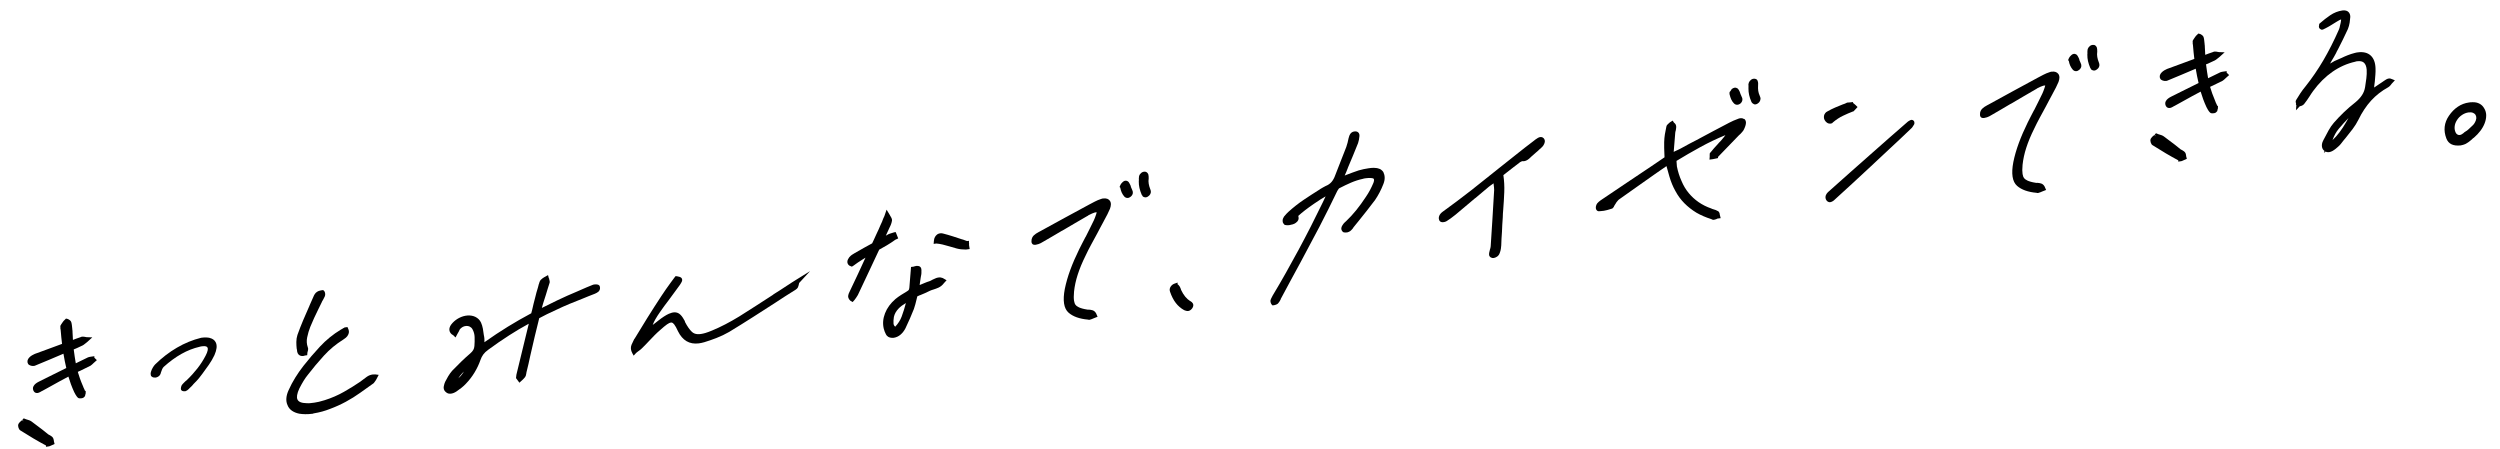 <svg width="618" height="111" viewBox="0 0 618 111" fill="none" xmlns="http://www.w3.org/2000/svg">
<g clip-path="url(#clip0_319_108)">
<path d="M13.261 108.696C13.23 108.506 13.168 108.344 13.082 108.208C12.996 108.064 12.87 107.949 12.72 107.843C12.624 107.784 12.518 107.708 12.377 107.619C12.281 107.559 12.194 107.516 12.117 107.48C12.047 107.444 11.977 107.407 11.96 107.4C11.729 107.209 11.489 107.019 11.249 106.828C11.009 106.646 10.778 106.463 10.546 106.264L7.809 104.201C7.633 104.073 7.441 103.971 7.235 103.895C7.072 103.84 6.883 103.771 6.627 103.699C6.568 103.687 6.517 103.674 6.482 103.66L5.863 103.415L5.539 103.765L5.872 104.191L5.47 103.846C5.415 103.892 5.36 103.938 5.314 103.983C5.132 104.114 4.999 104.233 4.891 104.349C4.76 104.493 4.661 104.618 4.588 104.748L4.531 104.878C4.451 105.143 4.465 105.434 4.582 105.768C4.698 106.085 4.83 106.283 4.996 106.379C6.084 107.073 7.196 107.748 8.289 108.399C9.303 108.998 10.341 109.579 11.385 110.134L11.358 110.445L12.036 110.351C12.16 110.342 12.298 110.289 12.451 110.219L13.492 109.755L13.337 109.141C13.324 108.975 13.297 108.835 13.278 108.703L13.261 108.696Z" fill="black"/>
<path d="M23.327 88.39L23.326 88.056L22.467 88.172C22.326 88.182 22.17 88.219 22.015 88.256C21.81 88.305 21.608 88.396 21.48 88.473L18.736 89.81C18.638 89.283 18.545 88.73 18.469 88.168C18.391 87.581 18.303 86.978 18.224 86.383C18.491 86.271 18.758 86.158 19.04 86.037C19.396 85.884 19.75 85.715 20.088 85.547C20.291 85.473 20.499 85.357 20.705 85.216C20.871 85.095 21.061 84.955 21.288 84.762C21.376 84.705 21.462 84.632 21.493 84.596L22.82 83.4L21.355 83.346C21.355 83.346 21.312 83.332 21.287 83.326L20.746 83.233C20.577 83.213 20.427 83.208 20.286 83.227L20.195 83.234C20.088 83.25 19.982 83.292 19.879 83.358C19.537 83.468 19.179 83.587 18.822 83.723C18.546 83.828 18.278 83.923 18.027 84.026C18.006 83.752 17.993 83.477 17.989 83.202C17.976 82.819 17.955 82.436 17.925 82.046C17.938 81.886 17.926 81.728 17.891 81.589C17.886 81.531 17.882 81.473 17.877 81.406L17.866 81.274C17.838 81.008 17.81 80.752 17.782 80.495C17.759 80.196 17.695 79.909 17.627 79.663C17.577 79.458 17.447 79.284 17.209 79.111C17.023 78.974 16.909 78.9 16.806 78.866L16.313 78.745L16.034 79.033C15.814 79.209 15.622 79.432 15.459 79.695C15.355 79.87 15.242 80.029 15.129 80.18L14.93 80.529L14.916 80.672C14.908 80.782 14.908 80.898 14.932 80.997C14.932 80.997 14.934 81.022 14.931 81.089L14.935 81.364L14.981 81.411C15.036 82.133 15.096 82.805 15.161 83.435C15.22 83.99 15.277 84.52 15.339 85.008C14.575 85.275 13.812 85.559 13.058 85.851C12.207 86.183 11.355 86.499 10.477 86.8L8.601 87.486C8.496 87.536 8.376 87.596 8.247 87.664C8.151 87.713 8.071 87.761 7.91 87.84C7.671 87.984 7.466 88.141 7.295 88.313C7.07 88.531 6.913 88.776 6.832 89.025L6.789 89.337C6.771 89.531 6.819 89.727 6.954 89.968L7.038 90.078C7.138 90.179 7.286 90.26 7.527 90.358C7.776 90.456 8.046 90.494 8.319 90.456L8.502 90.442L8.664 90.388C9.756 89.929 10.913 89.448 12.135 88.945C13.267 88.474 14.456 87.974 15.684 87.438C15.791 88.073 15.904 88.682 16.015 89.266C16.126 89.843 16.254 90.417 16.388 90.975L12.978 92.664C11.812 93.238 10.678 93.801 9.577 94.361C9.272 94.51 9.025 94.67 8.821 94.836C8.593 95.021 8.432 95.209 8.33 95.4C8.255 95.514 8.199 95.652 8.16 95.805C8.103 96.035 8.139 96.283 8.281 96.615C8.416 96.855 8.57 97.01 8.75 97.08C9.181 97.248 9.546 97.12 9.915 96.916C10.051 96.839 10.195 96.761 10.307 96.694L10.484 96.613C10.805 96.447 11.133 96.263 11.453 96.08C11.765 95.897 12.069 95.732 12.398 95.557C13.182 95.112 13.983 94.675 14.776 94.239C15.49 93.85 16.196 93.479 16.91 93.099C17.101 93.752 17.307 94.371 17.528 94.964C17.78 95.638 18.047 96.294 18.347 96.939C18.454 97.148 18.572 97.373 18.715 97.613C18.869 97.876 19.045 98.105 19.235 98.299C19.343 98.4 19.481 98.456 19.674 98.475C19.784 98.483 19.909 98.482 20.041 98.463L20.313 98.426L20.654 98.291L21.033 97.903L21.055 97.651C21.127 97.495 21.166 97.35 21.18 97.207L21.185 96.614L21.01 96.627C20.978 96.529 20.937 96.432 20.896 96.327C20.805 96.125 20.715 95.931 20.616 95.73C20.592 95.632 20.561 95.55 20.531 95.486L20.451 95.308C20.198 94.735 19.968 94.134 19.747 93.525C19.565 93.004 19.39 92.466 19.233 91.935C19.297 91.905 19.369 91.866 19.433 91.828C19.537 91.77 19.642 91.72 19.756 91.686L19.853 91.646C20.255 91.439 20.657 91.242 21.06 91.052C21.479 90.853 21.889 90.646 22.307 90.439L22.426 90.363C22.528 90.28 22.639 90.196 22.757 90.104C22.89 89.993 23.046 89.848 23.154 89.731L23.943 89.028L23.438 88.532C23.393 88.493 23.357 88.454 23.321 88.424L23.327 88.39Z" fill="black"/>
<path d="M51.92 83.547C51.341 83.399 50.655 83.377 49.886 83.477L49.688 83.509C47.665 84.006 45.665 84.819 43.74 85.943C41.822 87.059 40.017 88.45 38.34 90.098C38.131 90.315 37.935 90.588 37.751 90.912C37.559 91.235 37.417 91.572 37.318 91.914C37.252 92.136 37.224 92.322 37.245 92.487C37.253 92.587 37.278 92.693 37.303 92.808L37.338 92.939L37.428 93.024C37.518 93.109 37.615 93.177 37.728 93.235C37.85 93.293 37.986 93.324 38.144 93.32C38.425 93.399 38.842 93.275 39.183 93.049C39.501 92.841 39.708 92.491 39.798 92.033C39.874 91.818 39.971 91.569 40.083 91.276C40.174 91.052 40.309 90.858 40.464 90.696C41.908 89.391 43.386 88.309 44.851 87.487C46.307 86.666 47.814 86.075 49.348 85.723L49.438 85.7C49.511 85.669 49.593 85.646 49.668 85.64L49.99 85.599C50.37 85.545 50.679 85.555 50.901 85.621C51.081 85.674 51.213 85.764 51.291 85.909C51.385 86.052 51.403 86.284 51.342 86.582C51.279 86.954 51.097 87.41 50.812 87.95C50.267 89.002 49.603 90.039 48.843 91.016C48.091 91.984 47.176 93.006 46.111 94.031C46.039 94.078 45.968 94.134 45.898 94.189C45.811 94.263 45.726 94.344 45.633 94.443C45.549 94.542 45.447 94.633 45.346 94.732C45.183 94.887 45.06 95.03 44.911 95.258C44.838 95.398 44.784 95.561 44.742 95.781C44.712 95.934 44.648 96.289 44.873 96.506C44.963 96.599 45.085 96.657 45.263 96.693C45.407 96.724 45.566 96.729 45.715 96.709L45.881 96.696L45.953 96.657C46.172 96.574 46.394 96.423 46.619 96.205C46.775 96.052 46.906 95.916 46.952 95.862C47.109 95.734 47.241 95.598 47.365 95.472L47.665 95.148L47.802 94.971C48.089 94.69 48.367 94.393 48.661 94.086C49.016 93.709 49.344 93.308 49.616 92.928L50.026 92.395C50.57 91.66 51.107 90.926 51.625 90.176C52.159 89.409 52.624 88.613 53.012 87.79C53.296 87.134 53.475 86.535 53.536 86.013C53.6 85.432 53.511 84.929 53.272 84.529C53.002 84.049 52.542 83.717 51.904 83.557L51.92 83.547Z" fill="black"/>
<path d="M92.606 92.555C92.556 92.559 92.507 92.563 92.473 92.565C92.364 92.557 92.239 92.558 92.107 92.576C91.611 92.639 91.141 92.826 90.713 93.117C90.364 93.361 90.017 93.622 89.686 93.881C89.591 93.955 89.489 94.038 89.362 94.123C89.228 94.216 89.109 94.309 89.047 94.364C87.881 95.163 86.526 96.002 85.023 96.86C83.535 97.709 81.935 98.399 80.248 98.929C79.775 99.082 79.301 99.21 78.842 99.32C78.088 99.495 77.345 99.602 76.615 99.666C76.341 99.687 76.066 99.692 75.755 99.665C75.162 99.66 74.663 99.573 74.267 99.412C73.913 99.263 73.68 99.055 73.542 98.774C73.404 98.492 73.376 98.135 73.443 97.695C73.522 97.205 73.713 96.639 74 96.032C74.348 95.346 74.701 94.718 75.034 94.166C75.361 93.632 75.714 93.12 76.111 92.639C77.34 91.033 78.687 89.435 80.104 87.882C81.491 86.364 83.092 85.039 84.869 83.934C85.084 83.801 85.305 83.642 85.509 83.468C85.784 83.238 85.981 82.972 86.107 82.662C86.23 82.41 86.276 82.148 86.248 81.882C86.232 81.675 86.166 81.471 86.065 81.245L85.893 80.849L85.15 80.948L85.049 81.055L84.878 81.11L84.775 81.185C84.728 81.222 84.68 81.251 84.632 81.271C84.462 81.343 84.302 81.438 84.224 81.503C82.325 82.65 80.612 84.051 79.108 85.661C77.642 87.235 76.264 88.852 75.009 90.451C74.287 91.375 73.602 92.355 72.986 93.354C72.362 94.362 71.814 95.389 71.366 96.401C71.035 97.103 70.846 97.785 70.793 98.408C70.74 99.03 70.838 99.649 71.066 100.124C71.268 100.685 71.638 101.158 72.149 101.52C72.643 101.866 73.255 102.12 73.984 102.265C74.424 102.339 74.919 102.377 75.454 102.386C75.989 102.395 76.537 102.362 77.083 102.295L77.266 102.281C77.364 102.257 77.47 102.223 77.567 102.183C78.977 101.958 80.342 101.578 81.614 101.071C82.945 100.577 84.252 99.984 85.494 99.313C86.736 98.642 87.939 97.89 89.071 97.077C90.189 96.306 91.281 95.529 92.316 94.765L92.425 94.665C92.533 94.548 92.631 94.407 92.735 94.241C92.794 94.144 92.862 94.039 92.953 93.923L93.616 92.662L92.748 92.552L92.607 92.563L92.606 92.555Z" fill="black"/>
<path d="M73.357 86.209L73.413 86.506C73.429 86.822 73.484 87.102 73.593 87.327C73.712 87.577 73.894 87.763 74.154 87.894C74.231 87.921 74.334 87.955 74.453 87.98C74.597 88.01 74.756 88.015 74.905 87.995L75.087 87.981C75.185 87.957 75.284 87.933 75.38 87.884L75.942 87.807L75.987 87.203L75.986 87.178C76.013 87.1 76.032 87.024 76.044 86.956C76.083 86.819 76.122 86.666 76.152 86.513C76.211 86.2 76.153 85.979 76.083 85.834C75.806 85.053 75.761 84.238 75.931 83.406C76.12 82.49 76.378 81.618 76.7 80.809C76.994 80.068 77.321 79.325 77.658 78.597C78.002 77.861 78.355 77.124 78.702 76.421C78.848 76.142 78.992 75.847 79.128 75.553C79.249 75.285 79.38 75.024 79.511 74.772L79.546 74.686C79.574 74.617 79.61 74.547 79.646 74.469C79.69 74.391 79.734 74.312 79.831 74.163L80.043 73.763C80.123 73.614 80.203 73.45 80.303 73.233C80.387 73.026 80.412 72.799 80.376 72.551C80.343 72.345 80.288 72.165 80.202 72.021L79.894 71.703L79.373 71.776C79.208 71.797 79.036 71.843 78.849 71.908C78.662 71.972 78.494 72.06 78.351 72.163C78.159 72.269 77.981 72.45 77.816 72.697C77.681 72.899 77.565 73.125 77.474 73.358C77.326 73.711 77.177 74.057 77.019 74.386C76.846 74.742 76.691 75.113 76.528 75.501L76.487 75.613C75.966 76.772 75.455 77.947 74.953 79.138C74.444 80.338 73.97 81.56 73.53 82.788C73.347 83.345 73.259 83.937 73.255 84.547C73.256 85.106 73.281 85.647 73.34 86.194L73.357 86.209Z" fill="black"/>
<path d="M148.278 70.825C148.23 70.628 148.069 70.381 147.596 70.317C147.378 70.292 147.161 70.292 146.954 70.316L146.624 70.375C146.121 70.564 145.595 70.779 145.054 71.013C144.52 71.237 143.995 71.469 143.495 71.691L142.76 72.015C141.013 72.742 139.318 73.498 137.724 74.263C136.411 74.889 135.132 75.513 133.943 76.122C134.046 75.73 134.159 75.345 134.271 74.961C134.478 74.277 134.692 73.592 134.939 72.88C135.063 72.436 135.202 71.966 135.365 71.47C135.527 70.964 135.688 70.451 135.856 69.929L135.887 69.784C135.899 69.616 135.878 69.442 135.821 69.255C135.789 69.157 135.773 69.058 135.748 68.951L135.758 68.859L135.668 68.774L135.475 68.003L134.507 68.545C134.371 68.631 134.236 68.716 134.117 68.8C133.959 68.913 133.81 69.041 133.671 69.185L133.587 69.292C133.475 69.459 133.389 69.641 133.329 69.838C133.295 69.941 133.262 70.052 133.23 70.18C133.156 70.31 133.132 70.438 133.122 70.522L132.96 71.136C132.838 71.504 132.718 71.897 132.608 72.315C132.498 72.725 132.395 73.125 132.307 73.507C132.179 74.018 132.043 74.53 131.914 75.024C131.778 75.536 131.659 76.054 131.562 76.538L131.323 77.442C129.294 78.524 127.343 79.65 125.526 80.766C123.629 81.939 121.753 83.176 119.933 84.468C119.869 84.515 119.806 84.561 119.734 84.6L119.755 84.332C119.774 84.138 119.767 83.938 119.744 83.748L119.692 83.284C119.678 83.11 119.639 82.921 119.596 82.79C119.54 82.285 119.468 81.773 119.37 81.254C119.27 80.719 119.115 80.221 118.922 79.768C118.622 79.114 118.134 78.634 117.476 78.317C116.359 77.792 114.879 77.872 113.466 78.607C112.873 78.919 112.336 79.328 111.881 79.814C111.634 80.075 111.438 80.349 111.298 80.602C111.123 80.924 111.056 81.247 111.079 81.554C111.1 81.828 111.204 82.096 111.372 82.333C111.531 82.547 111.753 82.73 112.048 82.874L112.608 83.425L113.031 82.624L113.045 82.598C113.143 82.457 113.217 82.326 113.266 82.205C113.28 82.179 113.301 82.127 113.362 82.047L113.442 81.891C113.505 81.728 113.576 81.572 113.665 81.423C113.717 81.335 113.763 81.282 113.834 81.234L113.92 81.161C114.092 80.998 114.266 80.876 114.467 80.777C114.966 80.538 115.605 80.489 116.099 80.727C116.394 80.872 116.627 81.088 116.792 81.384C117.121 81.977 117.305 82.631 117.324 83.315C117.347 84.056 117.338 84.809 117.276 85.532C117.246 85.901 117.154 86.226 116.999 86.497C116.838 86.785 116.592 87.062 116.279 87.337C115.496 88.007 114.715 88.718 113.962 89.452C113.216 90.177 112.495 90.9 111.768 91.657C111.408 92.078 111.076 92.537 110.795 93.01C110.521 93.465 110.273 93.927 110.041 94.387C109.904 94.673 109.798 95.032 109.707 95.482C109.622 95.898 109.65 96.488 110.227 96.929C110.389 97.092 110.581 97.202 110.804 97.269C111.017 97.328 111.252 97.343 111.508 97.307C111.714 97.283 111.926 97.216 112.154 97.132C112.364 97.049 112.581 96.933 112.835 96.771C113.295 96.452 113.714 96.144 114.084 95.857C114.47 95.552 114.829 95.224 115.145 94.882C115.973 94.025 116.702 93.084 117.302 92.086C117.902 91.097 118.398 90.056 118.768 88.992C118.937 88.478 119.178 88.026 119.465 87.628C119.751 87.23 120.156 86.848 120.67 86.475C122.353 85.235 124.105 84.024 125.88 82.886C127.407 81.9 129.036 80.932 130.718 80.019L127.766 92.163C127.719 92.309 127.68 92.454 127.652 92.639L127.557 93.465L128.395 94.604L129.183 93.884C129.268 93.794 129.353 93.712 129.439 93.63C129.579 93.494 129.71 93.351 129.814 93.192C129.957 92.981 130.032 92.766 130.049 92.548C130.047 92.523 130.061 92.489 130.075 92.454L130.143 92.031C130.315 91.333 130.488 90.644 130.644 89.955C130.806 89.241 130.961 88.536 131.108 87.84C131.438 86.37 131.795 84.822 132.181 83.206C132.548 81.683 132.917 80.168 133.294 78.661C133.927 78.311 134.569 77.978 135.221 77.661C135.969 77.295 136.735 76.944 137.525 76.583C138.58 76.076 139.661 75.585 140.753 75.133C141.837 74.683 142.907 74.259 143.968 73.844L145.506 73.216C146 73.012 146.502 72.814 147.022 72.624L147.11 72.584C147.255 72.506 147.391 72.438 147.529 72.377C147.818 72.238 148.06 72.019 148.205 71.732C148.308 71.54 148.35 71.329 148.326 71.121C148.318 71.022 148.293 70.915 148.268 70.8L148.278 70.825ZM114.694 91.818C114.605 91.967 114.508 92.116 114.411 92.266C114.112 92.723 113.735 93.144 113.288 93.521C113.548 93.1 113.851 92.701 114.183 92.35C114.353 92.17 114.524 91.998 114.694 91.826L114.694 91.818Z" fill="black"/>
<path d="M195.451 70.032C195.118 70.249 194.799 70.449 194.473 70.658C193.932 71.008 193.392 71.367 192.859 71.717C192.343 72.057 191.817 72.389 191.291 72.705L190.975 72.947C189.639 73.809 188.271 74.69 186.887 75.59C185.503 76.489 184.119 77.371 182.724 78.238C181.568 78.945 180.416 79.592 179.308 80.17C178.2 80.747 177.088 81.267 176.02 81.707C175.389 81.973 174.837 82.174 174.388 82.308C172.829 82.77 171.757 82.718 171.037 82.03C170.47 81.497 169.898 80.681 169.34 79.604C169.337 79.554 169.316 79.506 169.296 79.457C169.296 79.457 169.295 79.449 169.295 79.441L169.303 79.34L169.195 79.231C169.173 79.157 169.134 79.085 169.088 79.03C168.719 78.349 168.349 77.884 167.96 77.597C167.261 77.082 166.419 77.088 165.345 77.563C164.966 77.734 164.549 77.966 164.104 78.259C163.675 78.542 163.24 78.851 162.823 79.184C162.421 79.498 162.028 79.812 161.665 80.091L161.349 80.315C161.551 79.799 161.773 79.322 162.017 78.911C162.386 78.273 162.744 77.72 163.076 77.252C163.452 76.713 163.828 76.175 164.213 75.645C164.598 75.114 164.993 74.599 165.426 74.04L165.524 73.899C165.931 73.325 166.346 72.759 166.779 72.191C167.227 71.614 167.657 71.021 168.078 70.413C168.154 70.307 168.258 70.14 168.383 69.922C168.487 69.755 168.716 69.37 168.614 69.019C168.551 68.731 168.318 68.532 167.943 68.427C167.687 68.355 167.492 68.311 167.357 68.296L167.012 68.256L166.753 68.576C166.569 68.799 166.403 69.029 166.238 69.267C166.095 69.47 165.943 69.674 165.769 69.904C165.392 70.426 165.007 70.957 164.615 71.513C164.215 72.07 163.833 72.633 163.49 73.177C162.286 75.007 161.123 76.825 160.03 78.57C158.959 80.281 157.913 81.99 156.906 83.67L156.747 83.883C156.521 84.309 156.305 84.769 156.108 85.243C155.849 85.889 155.91 86.586 156.308 87.308L156.638 87.917L157.208 87.297C157.255 87.252 157.293 87.207 157.34 87.17C157.372 87.143 157.403 87.115 157.443 87.096L157.608 86.958C157.773 86.828 157.939 86.707 158.106 86.594C158.344 86.425 158.563 86.233 158.74 86.044C159.043 85.754 159.329 85.456 159.616 85.167C159.903 84.878 160.173 84.59 160.443 84.294C160.867 83.835 161.315 83.375 161.788 82.896C162.245 82.435 162.728 81.981 163.245 81.54C163.901 80.947 164.458 80.487 164.894 80.178C165.353 79.859 165.63 79.763 165.795 79.742L165.994 79.726C166.231 79.758 166.451 79.917 166.664 80.193C166.943 80.556 167.262 81.133 167.605 81.9C168.158 83.027 168.871 83.841 169.72 84.344C170.585 84.854 171.608 85.027 172.757 84.88C172.988 84.846 173.211 84.812 173.424 84.763C173.638 84.721 173.859 84.662 174.096 84.594C175.034 84.314 176.05 83.96 177.104 83.554C178.183 83.137 179.237 82.631 180.261 82.043C182.231 80.848 184.206 79.612 186.14 78.378C188.082 77.135 190 75.911 191.869 74.699L191.98 74.624C192.679 74.161 193.378 73.698 194.078 73.252C194.779 72.806 195.471 72.361 196.173 71.931L196.364 71.816C196.499 71.731 196.635 71.645 196.754 71.561C196.976 71.41 197.13 71.248 197.225 71.065L197.268 70.979C197.31 70.867 197.357 70.721 197.411 70.55C197.457 70.396 197.509 70.192 197.557 69.946L200.246 67.026L196.645 69.264C196.198 69.54 195.8 69.788 195.466 70.005L195.451 70.032Z" fill="black"/>
<path d="M239.549 60.445L239.564 60.21C239.573 60.109 239.558 60.019 239.526 59.938L239.528 59.528L239.066 59.589C238.903 59.534 238.74 59.48 238.586 59.425C238.397 59.364 238.225 59.294 238.053 59.223L237.891 59.186L237.875 59.187C237.113 58.936 236.342 58.678 235.555 58.429C234.733 58.166 233.906 57.928 233.08 57.716C232.969 57.691 232.86 57.674 232.767 57.665C232.498 57.644 232.293 57.684 232.073 57.751C231.877 57.808 231.701 57.913 231.553 58.058C231.389 58.196 231.244 58.374 231.119 58.593C230.971 58.846 230.887 59.162 230.853 59.59L230.797 60.288L231.458 60.195C231.979 60.239 232.503 60.324 233.005 60.445C233.54 60.571 234.086 60.721 234.633 60.888C235.258 61.091 235.897 61.267 236.536 61.436C237.209 61.61 237.941 61.696 238.776 61.691L239.71 61.569L239.57 60.719C239.564 60.645 239.565 60.553 239.548 60.437L239.549 60.445Z" fill="black"/>
<path d="M222.039 58.945L221.418 57.372L221.047 57.425L219.954 57.768C219.751 57.833 219.557 57.923 219.43 58.008C219.278 58.087 219.126 58.173 218.974 58.26C219.003 58.208 219.032 58.147 219.053 58.096C219.327 57.532 219.585 56.977 219.782 56.503C219.936 56.215 220.08 55.912 220.198 55.611C220.333 55.291 220.424 54.959 220.501 54.552C220.517 54.325 220.484 54.111 220.386 53.918C220.336 53.813 220.268 53.684 220.201 53.573C220.16 53.475 220.103 53.38 220.029 53.285C220.01 53.261 220 53.237 219.998 53.212L219.166 51.831L218.62 53.418C218.511 53.627 218.418 53.834 218.334 54.041L218.104 54.635L218.085 54.712C217.919 55.058 217.768 55.379 217.641 55.681C217.515 55.991 217.38 56.302 217.23 56.64C217.054 57.054 216.852 57.479 216.642 57.896C216.417 58.339 216.211 58.806 216.028 59.246L215.596 60.156C214.963 60.496 214.306 60.856 213.61 61.243C212.833 61.678 212.025 62.133 211.21 62.612C210.962 62.748 210.747 62.882 210.565 63.013C210.359 63.162 210.171 63.327 209.949 63.578C209.82 63.746 209.716 63.921 209.629 64.087C209.482 64.357 209.429 64.636 209.473 64.892C209.506 65.098 209.596 65.292 209.733 65.457C209.871 65.621 210.064 65.74 210.251 65.784L210.587 65.918L211.009 65.651C211.703 65.131 212.425 64.641 213.158 64.184C213.421 64.022 213.684 63.86 213.947 63.698C213.339 65.022 212.723 66.347 212.108 67.689C211.47 69.066 210.823 70.427 210.167 71.788L210.11 71.909C210.081 71.962 210.059 72.013 210.038 72.065C209.884 72.336 209.773 72.637 209.697 72.943C209.575 73.428 209.743 73.883 210.177 74.31L210.763 74.666L211.126 74.279L211.347 74.003C211.347 74.003 211.391 73.933 211.414 73.898C211.444 73.862 211.467 73.827 211.482 73.809L211.672 73.561L211.67 73.536C211.739 73.455 211.791 73.368 211.842 73.28C211.901 73.175 211.969 73.078 212.028 72.982L212.087 72.877C213.034 70.859 213.954 68.909 214.845 67.028C215.701 65.234 216.525 63.459 217.335 61.718C217.96 61.378 218.6 61.02 219.239 60.637C219.95 60.215 220.649 59.752 221.321 59.267L222.039 58.936L222.039 58.945Z" fill="black"/>
<path d="M232.652 68.598C232.087 68.525 231.586 68.638 231.12 68.866C230.91 68.966 230.709 69.064 230.498 69.147L230.394 69.205C230.291 69.272 230.187 69.33 230.074 69.38C229.953 69.44 229.832 69.491 229.767 69.512C229.375 69.634 228.969 69.774 228.581 69.945C228.209 70.099 227.853 70.252 227.554 70.375C227.481 70.397 227.408 70.428 227.334 70.45C227.381 70.188 227.421 69.942 227.437 69.716C227.448 69.531 227.476 69.353 227.514 69.192L227.531 69.09C227.541 68.998 227.551 68.922 227.563 68.854C227.588 68.743 227.612 68.616 227.626 68.473C227.669 68.278 227.712 68.074 227.738 67.872C227.779 67.635 227.785 67.392 227.775 67.151C227.794 66.849 227.784 66.615 227.736 66.427C227.674 66.164 227.544 65.982 227.29 65.835C227.213 65.807 227.11 65.773 226.992 65.749C226.729 65.694 226.447 65.724 226.162 65.812C226.072 65.836 225.974 65.868 225.86 65.91L225.207 65.994L224.795 71.079C224.769 71.398 224.691 71.571 224.64 71.667C224.595 71.737 224.464 71.881 224.104 72.084C223.681 72.333 223.242 72.6 222.764 72.904C222.279 73.209 221.812 73.545 221.348 73.923C220.15 74.958 219.281 76.144 218.78 77.444C218.27 78.752 218.168 80.029 218.471 81.267C218.592 81.751 218.778 82.23 219.021 82.679C219.236 83.08 219.689 83.546 220.746 83.516L220.929 83.502C221.54 83.413 222.104 83.153 222.606 82.73C223.068 82.336 223.48 81.82 223.822 81.167C224.226 80.335 224.597 79.513 224.938 78.727C225.278 77.941 225.595 77.173 225.918 76.372C226.04 76.003 226.16 75.618 226.272 75.217C226.383 74.816 226.485 74.407 226.579 73.991L226.712 73.446C226.724 73.387 226.744 73.318 226.764 73.25C226.821 73.229 226.869 73.208 226.926 73.187C227.063 73.127 227.201 73.066 227.337 72.997L227.492 72.952C227.897 72.779 228.284 72.608 228.673 72.453C229.085 72.279 229.496 72.081 229.889 71.875C230.01 71.816 230.139 71.756 230.27 71.721L230.791 71.555C231.191 71.433 231.604 71.276 232.016 71.094C232.524 70.863 232.995 70.468 233.358 69.973L233.998 69.281L233.351 68.904C233.147 68.753 232.915 68.662 232.654 68.632L232.652 68.598ZM221.295 80.759C221.036 80.537 220.9 80.28 220.879 80.006C220.841 79.508 220.872 78.937 220.969 78.354C221.136 77.589 221.518 76.909 222.145 76.259C222.601 75.782 223.209 75.334 223.936 74.911C223.64 76.061 223.292 77.182 222.89 78.257C222.565 79.142 222.028 79.977 221.304 80.759L221.295 80.759Z" fill="black"/>
<path d="M279.579 46.25C279.552 46.119 279.518 46.005 279.485 45.89C279.432 45.752 279.373 45.631 279.306 45.52C279.258 45.44 279.21 45.36 279.17 45.271C279.101 45.126 278.999 44.992 278.882 44.884L278.741 44.794C278.741 44.794 278.673 44.766 278.646 44.752C278.376 44.597 277.979 44.644 277.672 44.885C277.616 44.922 277.569 44.968 277.531 45.004C277.42 45.087 277.319 45.187 277.228 45.311C277.168 45.391 277.108 45.487 276.989 45.672L276.756 46.224L276.927 46.386C277.012 46.848 277.135 47.256 277.286 47.587C277.457 47.966 277.674 48.3 277.939 48.597C278.065 48.721 278.197 48.812 278.343 48.867C278.507 48.93 278.684 48.958 278.866 48.928C279.039 48.906 279.209 48.834 279.358 48.715C279.39 48.687 279.422 48.668 279.462 48.648L279.557 48.582C279.839 48.335 280.015 48.021 280.04 47.694C280.062 47.441 280.001 47.179 279.863 46.913L279.58 46.259L279.579 46.25Z" fill="black"/>
<path d="M273.673 49.133C273.407 49.036 273.097 49.018 272.733 49.062L272.525 49.078C272.402 49.105 272.272 49.148 272.142 49.2C271.914 49.267 271.662 49.362 271.395 49.474C271.137 49.594 270.871 49.714 270.598 49.852L269.17 50.605C267.182 51.675 265.162 52.774 263.127 53.881C261.092 54.998 259.057 56.105 256.999 57.24L256.806 57.338C256.26 57.622 255.856 57.904 255.552 58.194C255.273 58.466 254.942 58.951 254.977 59.725C254.97 59.959 255.052 60.162 255.215 60.325C255.394 60.495 255.658 60.558 256.038 60.504C256.195 60.484 256.408 60.434 256.718 60.335C257.044 60.235 257.445 60.029 257.915 59.734C258.715 59.28 259.499 58.828 260.281 58.359C261.016 57.927 261.742 57.495 262.461 57.073L262.639 56.992C263.556 56.438 264.523 55.871 265.546 55.283C266.578 54.695 267.601 54.099 268.703 53.447C268.841 53.394 268.968 53.309 269.084 53.2C269.3 53.075 269.59 52.936 269.946 52.784C270.407 52.59 270.764 52.454 271.108 52.478C271.083 52.588 271.037 52.759 270.957 53.015C270.746 53.65 270.558 54.132 270.392 54.478C270.07 55.171 269.73 55.857 269.374 56.553C269.033 57.222 268.707 57.873 268.397 58.507L268.307 58.639C268.051 59.109 267.805 59.604 267.543 60.109L266.781 61.612C265.907 63.391 265.162 65.11 264.575 66.708C263.981 68.324 263.534 69.895 263.223 71.406C262.667 74.279 262.977 76.26 264.149 77.29C265.241 78.251 266.863 78.828 268.971 79.009C269.067 79.052 269.176 79.069 269.284 79.052L269.375 79.045C269.531 79.017 269.702 78.962 269.912 78.871C270.041 78.811 270.154 78.76 270.317 78.698L271.321 78.303L270.957 77.463C270.743 77.07 270.448 76.817 270.089 76.702C269.807 76.615 269.494 76.564 269.158 76.539L269.042 76.548C268.992 76.552 268.942 76.556 268.909 76.55C268.851 76.555 268.791 76.534 268.706 76.516C266.856 76.231 266.141 75.726 265.862 75.355C265.584 74.992 265.301 74.12 265.503 72.075C265.643 70.744 265.944 69.327 266.417 67.871C266.889 66.406 267.537 64.837 268.355 63.195C268.785 62.277 269.249 61.356 269.74 60.459C270.237 59.535 270.735 58.628 271.24 57.696C271.485 57.201 271.741 56.722 272.005 56.243C272.268 55.755 272.532 55.275 272.78 54.805L273.034 54.318C273.284 53.873 273.525 53.42 273.75 52.977C273.975 52.534 274.182 52.084 274.387 51.6C274.533 51.205 274.605 50.84 274.614 50.522C274.618 50.146 274.518 49.82 274.316 49.576C274.159 49.371 273.938 49.221 273.663 49.117L273.673 49.133Z" fill="black"/>
<path d="M284.405 46.925C284.373 46.836 284.342 46.755 284.321 46.698C284.156 46.285 284.04 45.859 283.964 45.422C283.891 45.01 283.884 44.585 283.955 44.103C283.968 43.935 283.963 43.76 283.94 43.578C283.921 43.438 283.902 43.297 283.876 43.174L283.842 43.059C283.761 42.874 283.65 42.724 283.507 42.609C283.383 42.51 283.149 42.403 282.785 42.447L282.58 42.488C282.279 42.586 282.018 42.781 281.821 43.047C281.677 43.233 281.526 43.546 281.54 43.954L281.516 44.19L281.53 44.372C281.53 44.372 281.535 44.43 281.537 44.464L281.507 44.833C281.499 45.377 281.549 45.924 281.674 46.466C281.789 46.992 281.984 47.57 282.248 48.184L282.45 48.436L282.521 48.598L282.857 48.731C282.995 48.787 283.138 48.801 283.295 48.781C283.386 48.774 283.492 48.741 283.604 48.682C283.701 48.633 283.797 48.576 283.874 48.503C284.089 48.361 284.251 48.182 284.352 47.974C284.439 47.808 284.536 47.542 284.474 47.179C284.45 47.081 284.418 46.983 284.395 46.901L284.405 46.925Z" fill="black"/>
<path d="M294.212 74.431C293.765 74.148 293.353 73.779 292.985 73.331C292.607 72.867 292.273 72.325 291.965 71.671C291.949 71.573 291.916 71.466 291.875 71.378L291.723 71.022C291.653 70.868 291.567 70.733 291.458 70.616C291.383 70.505 291.292 70.403 291.195 70.336C291.159 70.305 291.116 70.283 291.081 70.261L291.116 69.849L290.408 70.087C290.172 70.163 289.98 70.27 289.814 70.391C289.648 70.521 289.51 70.673 289.39 70.85C289.247 71.061 289.164 71.284 289.148 71.511C289.129 71.696 289.161 71.894 289.236 72.122C289.614 73.238 290.094 74.17 290.659 74.895C291.224 75.629 291.904 76.22 292.722 76.667C292.851 76.715 292.98 76.764 293.126 76.811C293.331 76.879 293.533 76.897 293.74 76.873C293.872 76.863 294.018 76.802 294.171 76.723C294.355 76.625 294.535 76.461 294.731 76.196C295.008 75.782 295.067 75.352 294.884 75.023C294.766 74.798 294.551 74.606 294.228 74.413L294.212 74.431Z" fill="black"/>
<path d="M341.026 41.76C340.628 41.574 340.146 41.485 339.603 41.485C339.361 41.478 339.128 41.496 338.905 41.522L338.285 41.602C337.905 41.656 337.509 41.72 337.115 41.809C336.722 41.897 336.312 41.995 335.871 42.121C335.366 42.285 334.854 42.466 334.342 42.656C333.848 42.844 333.337 43.041 332.785 43.242C332.663 43.293 332.542 43.344 332.412 43.396C332.548 43.093 332.676 42.8 332.795 42.507C332.929 42.187 333.056 41.877 333.166 41.576L333.2 41.465C333.632 40.463 334.057 39.47 334.456 38.471L335.714 35.376C335.803 35.119 335.881 34.829 335.933 34.532C335.985 34.236 336.03 33.94 336.056 33.629C336.084 33.234 335.977 32.925 335.727 32.711C335.504 32.519 335.197 32.442 334.842 32.494L334.751 32.501C334.33 32.567 333.98 32.794 333.75 33.163C333.602 33.408 333.489 33.684 333.441 33.929L333.355 34.22C333.304 34.541 333.223 34.89 333.125 35.257C333.021 35.632 332.915 35.991 332.806 36.317C332.62 36.832 332.417 37.34 332.213 37.84C332.002 38.358 331.807 38.857 331.619 39.347C331.352 40.011 331.094 40.674 330.844 41.328C330.593 41.982 330.342 42.627 330.069 43.316C329.83 44.003 329.514 44.57 329.138 45C328.77 45.42 328.31 45.739 327.686 45.988C327.468 46.088 327.26 46.204 327.037 46.338C326.854 46.452 326.662 46.567 326.414 46.703C326.326 46.76 326.255 46.807 326.184 46.863C326.153 46.89 326.121 46.909 326.08 46.929C324.798 47.729 323.518 48.562 322.255 49.41C320.969 50.276 319.718 51.266 318.523 52.343C318.344 52.507 318.157 52.68 317.98 52.877C317.802 53.066 317.627 53.28 317.397 53.556C317.293 53.715 317.206 53.889 317.144 54.06C317.075 54.258 317.049 54.46 317.073 54.659C317.07 54.843 317.117 55.015 317.212 55.174C317.288 55.294 317.38 55.404 317.489 55.512L317.579 55.597L317.706 55.621C317.808 55.647 317.942 55.661 318.094 55.675C318.464 55.713 319.05 55.627 319.587 55.452C319.93 55.342 320.195 55.205 320.343 55.069C320.929 54.665 321.019 54.198 321.018 53.965C321.02 53.772 320.989 53.583 320.942 53.411C320.941 53.394 320.94 53.386 320.939 53.369C321.851 52.523 323.151 51.513 324.824 50.366C325.989 49.559 326.953 48.95 327.69 48.543C327.589 48.76 327.481 48.977 327.381 49.202C327.238 49.513 327.094 49.816 326.95 50.111C325.976 52.107 324.999 54.069 324.028 55.998C323.026 57.954 322.007 59.911 320.983 61.802C319.952 63.71 318.904 65.619 317.853 67.478C316.81 69.337 315.732 71.182 314.636 73.003L314.556 73.151C314.491 73.29 314.427 73.428 314.353 73.551C314.235 73.76 314.143 73.976 314.077 74.198L314.052 74.317C314.041 74.502 314.072 74.683 314.146 74.895C314.22 75.09 314.307 75.242 314.414 75.342L314.568 75.497L314.989 75.44C315.146 75.42 315.302 75.374 315.455 75.304C315.584 75.244 315.688 75.186 315.776 75.138L315.941 75C316.079 74.847 316.201 74.688 316.297 74.53C316.37 74.399 316.452 74.259 316.524 74.12L316.597 73.981L316.593 73.922C316.593 73.922 316.622 73.862 316.636 73.836C317.439 72.329 318.25 70.814 319.069 69.306L321.557 64.723C322.307 63.287 323.065 61.851 323.848 60.413C324.63 58.967 325.404 57.513 326.176 56.034C326.947 54.555 327.702 53.069 328.417 51.62C329.17 50.117 329.908 48.624 330.583 47.194C330.7 46.977 330.819 46.792 330.942 46.649C331.018 46.56 331.13 46.484 331.34 46.401C332.103 46.001 332.98 45.583 333.949 45.158C334.887 44.752 335.888 44.425 336.923 44.204L337.021 44.171C337.093 44.141 337.192 44.116 337.291 44.109L337.704 44.052C337.903 44.029 338.093 44.006 338.276 44C338.451 43.987 338.601 43.992 338.744 43.998C339.12 44.011 339.324 44.062 339.436 44.103C339.574 44.16 339.605 44.233 339.635 44.297C339.664 44.353 339.671 44.445 339.664 44.571C339.652 44.747 339.594 44.968 339.512 45.2C339.257 45.804 338.977 46.402 338.671 46.977C338.364 47.551 338.031 48.103 337.663 48.641C336.856 49.872 336.04 50.995 335.239 51.983C334.438 52.963 333.606 53.87 332.788 54.643C332.647 54.762 332.507 54.89 332.359 55.035C332.189 55.207 332.044 55.385 331.933 55.569C331.797 55.763 331.702 55.937 331.64 56.109C331.558 56.349 331.542 56.568 331.621 56.837C331.661 56.926 331.709 57.014 331.766 57.093C331.822 57.172 331.886 57.251 331.958 57.321L332.099 57.41C332.21 57.452 332.337 57.475 332.488 57.481C332.614 57.488 332.73 57.479 332.854 57.461L333.061 57.445C333.201 57.418 333.339 57.365 333.467 57.297C333.677 57.206 333.867 57.075 334.029 56.895L334.33 56.571L334.519 56.323L334.516 56.282C334.714 56.032 334.904 55.784 335.111 55.543C335.362 55.231 335.599 54.938 335.836 54.652C336.506 53.816 337.192 52.962 337.877 52.091C338.57 51.219 339.245 50.341 339.911 49.446C340.302 48.873 340.687 48.242 341.036 47.564C341.386 46.894 341.708 46.193 341.979 45.479C342.202 44.903 342.31 44.36 342.29 43.877C342.279 43.402 342.17 42.967 341.962 42.532C341.735 42.182 341.405 41.907 340.998 41.712L341.026 41.76Z" fill="black"/>
<path d="M381.287 33.962C381.036 33.84 380.736 33.846 380.42 33.97C380.314 34.012 380.21 34.061 380.154 34.099C379.954 34.206 379.763 34.329 379.59 34.468L379.094 34.857C377.642 35.953 376.192 37.083 374.777 38.219C373.353 39.355 371.96 40.464 370.559 41.565C369.443 42.477 368.295 43.4 367.121 44.308C365.998 45.229 364.833 46.154 363.683 47.044C362.508 47.944 361.325 48.852 360.142 49.753C358.99 50.618 357.805 51.494 356.587 52.372C356.216 52.651 355.947 52.964 355.806 53.3C355.65 53.663 355.627 54.016 355.742 54.316C355.803 54.57 355.968 54.758 356.209 54.856C356.519 54.975 356.85 54.949 357.202 54.847C357.357 54.802 357.494 54.742 357.605 54.666C357.94 54.457 358.281 54.222 358.637 53.969C358.985 53.717 359.371 53.42 359.819 53.06C360.595 52.4 361.395 51.729 362.219 51.039C363.035 50.367 363.819 49.697 364.587 49.046L364.738 48.942C365.286 48.466 365.835 48.007 366.4 47.546C366.974 47.076 367.538 46.598 368.04 46.167C368.206 46.046 368.372 45.925 368.521 45.805C368.647 45.703 368.79 45.609 368.957 45.504L369.21 45.318C369.221 45.467 369.232 45.608 369.251 45.749C369.29 45.93 369.314 46.129 369.321 46.328L369.354 46.986C369.206 49.519 369.061 51.994 368.912 54.411C368.763 56.828 368.627 58.985 368.498 60.891C368.484 61.034 368.461 61.169 368.429 61.297C368.39 61.45 368.351 61.587 368.31 61.707L368.285 61.818C368.257 61.895 368.231 61.98 368.221 62.073C368.051 62.687 368.056 63.08 368.209 63.335C368.342 63.55 368.536 63.686 368.774 63.735C368.878 63.785 368.996 63.801 369.128 63.783L369.286 63.771C369.533 63.727 369.792 63.623 370.062 63.444C370.292 63.293 370.596 63.002 370.75 62.506C370.882 62.162 370.972 61.813 371.021 61.475C371.057 61.18 371.087 60.918 371.109 60.65C371.124 60.089 371.149 59.544 371.174 58.999C371.208 58.454 371.241 57.908 371.287 57.312C371.303 56.759 371.325 56.173 371.363 55.569C371.4 54.964 371.437 54.36 371.488 53.713C371.482 53.421 371.493 53.12 371.519 52.809L371.595 51.842C371.71 50.397 371.798 48.929 371.855 47.488C371.913 46.072 371.83 44.65 371.634 43.287L372.595 42.537C373.106 42.13 373.634 41.722 374.178 41.305L375.755 40.098C375.859 40.032 375.963 39.974 376.076 39.923C376.156 39.884 376.238 39.861 376.329 39.846L376.411 39.839C376.488 39.858 376.58 39.86 376.671 39.844L376.828 39.832C377.075 39.788 377.319 39.695 377.566 39.542C377.765 39.418 377.985 39.243 378.258 38.988C378.334 38.899 378.428 38.816 378.53 38.725L378.953 38.359C379.202 38.123 379.452 37.903 379.703 37.692C379.993 37.452 380.283 37.205 380.585 36.898C380.742 36.76 380.882 36.633 381.007 36.523C381.18 36.376 381.342 36.205 381.5 35.984C381.694 35.685 381.823 35.4 381.868 35.12C381.927 34.79 381.853 34.487 381.613 34.188C381.496 34.072 381.381 33.989 381.268 33.93L381.287 33.962Z" fill="black"/>
<path d="M431.122 29.441C430.89 29.25 430.568 29.183 430.146 29.232C430.055 29.239 429.941 29.273 429.826 29.306C429.729 29.339 429.615 29.381 429.567 29.41C429.233 29.519 428.885 29.662 428.522 29.824C428.167 29.985 427.821 30.153 427.492 30.32C426.199 30.995 424.907 31.671 423.624 32.353L419.912 34.341L419.88 34.368C419.117 34.753 418.37 35.144 417.624 35.535C416.878 35.934 416.141 36.333 415.453 36.72C415.251 36.811 415.05 36.918 414.842 37.026C414.681 37.113 414.488 37.203 414.269 37.287L413.81 37.505L413.811 37.522C413.811 37.522 413.763 37.542 413.738 37.553L414.121 32.838C414.13 32.745 414.14 32.653 414.159 32.568C414.176 32.474 414.21 32.372 414.244 32.261L414.274 32.116C414.289 31.981 414.304 31.855 414.328 31.728C414.37 31.516 414.371 31.307 414.34 31.125C414.307 30.911 414.218 30.726 414.08 30.561C413.989 30.459 413.89 30.366 413.775 30.275L413.489 29.812L412.82 30.231L412.702 30.324C412.514 30.497 412.374 30.624 412.296 30.697C412.202 30.779 411.968 30.989 411.919 31.336C411.782 31.948 411.663 32.566 411.56 33.192C411.459 33.835 411.4 34.483 411.384 35.144C411.379 35.62 411.373 36.088 411.384 36.563C411.395 37.039 411.406 37.506 411.435 37.996C411.448 38.162 411.461 38.337 411.457 38.504C411.459 38.629 411.46 38.754 411.47 38.887L408.273 41.061C406.27 42.383 404.262 43.731 402.302 45.059C400.334 46.396 398.365 47.724 396.412 49.026L396.221 49.149C396.013 49.273 395.799 49.423 395.578 49.591C395.326 49.777 395.099 49.978 394.845 50.257C394.67 50.487 394.564 50.737 394.517 50.992C394.476 51.22 394.475 51.429 394.513 51.593C394.56 51.773 394.638 51.918 394.755 52.026C394.917 52.18 395.131 52.248 395.378 52.212C395.478 52.204 395.586 52.196 395.702 52.187C396.177 52.176 396.753 52.073 397.309 51.922C397.678 51.827 398.029 51.725 398.28 51.631L398.574 51.542L398.944 51.146L398.953 51.045C399.013 50.957 399.087 50.826 399.16 50.687L399.361 50.379C399.428 50.273 399.503 50.151 399.576 50.02C399.69 49.869 399.82 49.717 399.958 49.556C400.073 49.422 400.19 49.322 400.349 49.218C401.854 48.15 403.358 47.083 404.863 46.024C406.368 44.965 407.904 43.879 409.472 42.773L411.954 41.063L412.16 41.791C412.413 42.699 412.583 43.287 412.654 43.566C413.041 44.914 413.553 46.153 414.171 47.242C414.764 48.349 415.501 49.353 416.369 50.231C417.228 51.1 418.232 51.892 419.353 52.575C420.453 53.209 421.678 53.734 422.996 54.151L423.307 54.294C423.41 54.336 423.529 54.352 423.702 54.331C423.876 54.309 424.047 54.262 424.21 54.2C424.332 54.157 424.444 54.099 424.556 54.032L425.349 53.929L425.134 53.077C425.115 52.836 425.069 52.664 425.001 52.536C424.942 52.423 424.886 52.344 424.823 52.282L424.743 52.221C424.551 52.111 424.343 52.01 424.119 51.918C423.895 51.827 423.655 51.753 423.383 51.682C423.332 51.669 423.297 51.655 423.254 51.642C423.168 51.599 423.09 51.563 423.004 51.528C421.872 51.138 420.831 50.616 419.887 49.962C418.98 49.338 418.163 48.582 417.446 47.718C416.737 46.862 416.135 45.864 415.674 44.746C415.183 43.673 414.789 42.45 414.532 41.159L414.45 40.096C414.45 39.979 414.45 39.87 414.434 39.771C416.252 38.655 418.25 37.5 420.373 36.335C422.351 35.249 424.421 34.264 426.525 33.401C426.412 33.56 426.299 33.711 426.184 33.853C425.917 34.182 425.673 34.477 425.451 34.744C425.279 34.899 425.117 35.071 424.972 35.24C424.85 35.392 424.718 35.527 424.603 35.661C424.302 35.985 424.002 36.317 423.694 36.658C423.379 37.008 423.097 37.355 422.853 37.666L422.668 37.864L422.633 38.276C422.623 38.368 422.627 38.527 422.637 38.76L422.581 39.457L423.441 39.342C423.557 39.333 423.688 39.297 423.827 39.262C423.909 39.239 423.974 39.225 424.09 39.208L424.681 39.08L424.708 38.777L429.898 33.402C429.985 33.345 430.071 33.272 430.156 33.182L430.65 32.651C430.881 32.4 431.06 32.127 431.151 31.895C431.317 31.548 431.441 31.213 431.525 30.889C431.62 30.497 431.63 30.188 431.566 30.009C431.523 29.77 431.398 29.562 431.193 29.386L431.122 29.441Z" fill="black"/>
<path d="M435.1 23.934C435.068 23.844 435.036 23.763 435.005 23.674C434.824 23.278 434.701 22.87 434.636 22.449C434.578 22.019 434.568 21.569 434.6 21.115C434.612 20.939 434.623 20.763 434.611 20.605C434.605 20.413 434.575 20.24 434.513 20.078C434.452 19.832 434.313 19.651 434.097 19.55C433.906 19.464 433.703 19.43 433.481 19.464L433.275 19.504C432.974 19.603 432.713 19.798 432.517 20.064C432.335 20.311 432.223 20.595 432.204 20.881L432.228 21.205C432.213 21.331 432.214 21.456 432.224 21.581C432.229 21.647 432.234 21.722 432.219 21.849C432.211 22.392 432.261 22.94 432.386 23.481C432.501 24.007 432.696 24.585 432.96 25.2L433.072 25.366C433.13 25.462 433.219 25.539 433.324 25.598C433.404 25.667 433.492 25.719 433.578 25.754C433.664 25.789 433.801 25.837 433.966 25.808C434.09 25.798 434.204 25.756 434.317 25.706C434.413 25.657 434.509 25.599 434.587 25.526C434.88 25.32 435.021 25.092 435.083 24.92C435.146 24.757 435.182 24.579 435.202 24.393L435.188 24.211C435.163 24.104 435.139 24.014 435.107 23.925L435.1 23.934Z" fill="black"/>
<path d="M427.971 24.587C428.151 24.974 428.368 25.3 428.63 25.556C428.756 25.68 428.888 25.77 429.026 25.826C429.189 25.889 429.367 25.917 429.548 25.887C429.673 25.877 429.794 25.834 429.899 25.785C429.972 25.754 430.052 25.706 430.148 25.649L430.234 25.584C430.524 25.336 430.692 25.014 430.724 24.669C430.744 24.392 430.681 24.113 430.541 23.915L430.257 23.26C430.229 23.112 430.177 22.974 430.117 22.845C430.077 22.756 430.056 22.699 430.045 22.666L430.022 22.585C429.961 22.439 429.884 22.311 429.799 22.184C429.714 22.057 429.631 21.955 429.559 21.885L429.238 21.726C428.954 21.614 428.716 21.666 428.498 21.766C428.426 21.796 428.346 21.844 428.258 21.901L428.075 22.015L427.973 22.207C427.973 22.207 427.937 22.276 427.906 22.312C427.853 22.391 427.786 22.488 427.74 22.55L427.555 22.748L427.533 23L427.537 23.267C427.66 23.784 427.802 24.233 427.963 24.588L427.971 24.587Z" fill="black"/>
<path d="M472.859 29.699C472.592 29.594 472.417 29.599 472.081 29.784C471.992 29.832 471.872 29.9 471.721 29.995L471.618 30.07C470.155 31.351 468.661 32.651 467.127 33.988C465.603 35.34 464.031 36.722 462.42 38.14C460.808 39.549 459.143 41.03 457.416 42.565L452.008 47.38C451.821 47.545 451.659 47.724 451.524 47.927C451.367 48.164 451.285 48.396 451.268 48.606C451.249 48.8 451.262 48.966 451.306 49.113C451.343 49.269 451.422 49.421 451.589 49.642C451.752 49.805 451.901 49.902 452.054 49.941C452.2 49.988 452.317 49.996 452.424 49.979C452.598 49.958 452.793 49.884 453.017 49.759C453.225 49.642 453.429 49.476 453.568 49.324C454.972 48.047 456.408 46.735 457.874 45.386C459.34 44.038 460.852 42.636 462.41 41.181L467.232 36.669C468.908 35.121 470.668 33.466 472.448 31.752C472.59 31.641 472.712 31.498 472.823 31.305C472.89 31.2 472.979 31.051 473.106 30.858L473.223 30.648L473.234 30.464L473.229 30.18C473.156 29.877 472.98 29.757 472.842 29.7L472.859 29.699Z" fill="black"/>
<path d="M453.047 30.295C453.886 29.58 454.736 29.022 455.574 28.624C456.452 28.206 457.268 27.851 457.99 27.579L458.21 27.512L459.189 26.46L458.729 26.002C458.638 25.909 458.532 25.825 458.424 25.733C458.344 25.664 458.247 25.596 458.14 25.512L458.018 25.221L457.473 25.296C457.398 25.302 457.323 25.308 457.224 25.315C457.082 25.318 456.925 25.33 456.693 25.356L456.577 25.365L456.473 25.431C456.337 25.5 456.192 25.57 456.046 25.631C455.892 25.693 455.729 25.747 455.517 25.813C454.918 26.051 454.295 26.308 453.648 26.583C452.986 26.867 452.318 27.202 451.719 27.549C451.51 27.648 451.328 27.787 451.2 27.964C451.124 28.07 451.057 28.167 450.97 28.349C450.901 28.538 450.867 28.741 450.869 28.983C450.871 29.226 450.93 29.455 451.046 29.663C451.183 29.928 451.375 30.148 451.614 30.321C451.896 30.517 452.203 30.602 452.583 30.548L452.901 30.457L453.056 30.295L453.047 30.295Z" fill="black"/>
<path d="M518.887 15.572C518.855 15.482 518.824 15.401 518.803 15.344C518.639 14.939 518.522 14.505 518.447 14.077C518.374 13.665 518.375 13.239 518.438 12.758C518.451 12.59 518.446 12.415 518.423 12.233C518.404 12.092 518.385 11.952 518.359 11.828L518.325 11.714C518.244 11.528 518.132 11.378 517.99 11.264C517.804 11.119 517.566 11.062 517.268 11.102L517.063 11.142C516.761 11.241 516.501 11.436 516.304 11.702C516.168 11.887 516.009 12.2 516.023 12.608L515.999 12.844L516.013 13.027C516.013 13.027 516.018 13.085 516.02 13.118L515.99 13.488C515.982 14.031 516.032 14.579 516.157 15.121C516.272 15.646 516.467 16.224 516.731 16.839L516.933 17.091L517.004 17.252L517.348 17.385C517.486 17.441 517.629 17.455 517.786 17.435C517.877 17.428 517.983 17.395 518.087 17.337C518.184 17.288 518.28 17.23 518.357 17.157C518.571 17.007 518.734 16.836 518.843 16.627C518.967 16.392 519.013 16.13 518.957 15.834C518.933 15.735 518.909 15.637 518.878 15.556L518.887 15.572Z" fill="black"/>
<path d="M508.147 17.788C507.881 17.691 507.571 17.673 507.207 17.718L507 17.733C506.877 17.76 506.746 17.803 506.617 17.855C506.388 17.922 506.144 18.008 505.87 18.129C505.612 18.249 505.346 18.369 505.072 18.507L503.644 19.26C501.656 20.331 499.637 21.429 497.601 22.537C495.558 23.653 493.531 24.76 491.473 25.895L491.28 25.993C490.734 26.277 490.33 26.559 490.027 26.849C489.739 27.122 489.409 27.615 489.456 28.329C489.444 28.506 489.472 28.763 489.689 28.98C489.869 29.15 490.132 29.205 490.512 29.159C490.669 29.139 490.883 29.089 491.192 28.99C491.518 28.89 491.92 28.684 492.39 28.389C493.182 27.936 493.973 27.483 494.755 27.014C495.49 26.582 496.217 26.15 496.936 25.728L497.113 25.648C498.031 25.093 498.997 24.526 500.021 23.938C501.052 23.35 502.084 22.753 503.177 22.102C503.315 22.049 503.442 21.965 503.559 21.855C503.775 21.73 504.065 21.591 504.42 21.439C504.881 21.245 505.246 21.108 505.582 21.133C505.557 21.243 505.512 21.414 505.431 21.671C505.221 22.305 505.032 22.787 504.867 23.134C504.544 23.826 504.205 24.512 503.849 25.208C503.508 25.877 503.182 26.528 502.871 27.162L502.781 27.294C502.525 27.764 502.279 28.259 502.017 28.764L501.256 30.267C500.382 32.046 499.637 33.765 499.05 35.364C498.456 36.979 498 38.551 497.698 40.061C497.141 42.935 497.452 44.916 498.624 45.945C499.715 46.906 501.337 47.483 503.446 47.664C503.541 47.707 503.651 47.724 503.758 47.707L503.849 47.7C504.006 47.672 504.177 47.617 504.387 47.526C504.516 47.466 504.629 47.415 504.791 47.353L505.796 46.959L505.431 46.118C505.217 45.725 504.923 45.472 504.563 45.357C504.281 45.27 503.968 45.219 503.633 45.194L503.517 45.203C503.467 45.207 503.417 45.211 503.384 45.214C503.326 45.218 503.266 45.197 503.181 45.179C501.331 44.894 500.616 44.389 500.338 44.018C500.06 43.655 499.776 42.783 499.978 40.738C500.119 39.408 500.419 37.99 500.892 36.534C501.364 35.061 502.012 33.5 502.83 31.859C503.261 30.941 503.733 30.019 504.215 29.122C504.712 28.198 505.21 27.292 505.715 26.36C505.961 25.865 506.216 25.386 506.48 24.906C506.743 24.418 507.007 23.939 507.255 23.469L507.51 22.982C507.768 22.536 508 22.084 508.225 21.641C508.45 21.197 508.658 20.747 508.863 20.264C509.008 19.869 509.08 19.504 509.089 19.186C509.094 18.809 508.994 18.483 508.791 18.24C508.634 18.035 508.414 17.884 508.139 17.788L508.147 17.788Z" fill="black"/>
<path d="M514.054 14.905C514.027 14.774 513.993 14.66 513.959 14.545C513.907 14.407 513.848 14.287 513.78 14.166C513.733 14.095 513.684 14.007 513.644 13.918C513.566 13.774 513.473 13.639 513.356 13.531L513.215 13.441C513.215 13.441 513.147 13.413 513.12 13.398C512.85 13.244 512.437 13.3 512.154 13.531C512.099 13.577 512.052 13.614 512.005 13.659C511.895 13.743 511.794 13.842 511.703 13.966C511.642 14.046 511.575 14.143 511.463 14.319L511.23 14.871L511.401 15.041C511.487 15.503 511.609 15.903 511.76 16.242C511.931 16.613 512.148 16.947 512.414 17.253C512.54 17.377 512.672 17.467 512.81 17.523C512.973 17.586 513.151 17.614 513.332 17.583C513.506 17.562 513.675 17.49 513.825 17.37C513.856 17.343 513.888 17.324 513.928 17.304L514.023 17.23C514.304 16.983 514.481 16.669 514.506 16.341C514.528 16.089 514.466 15.826 514.329 15.561L514.045 14.906L514.054 14.905Z" fill="black"/>
<path d="M540.368 38.226C540.337 38.036 540.274 37.874 540.189 37.738C540.103 37.595 539.977 37.479 539.827 37.373C539.731 37.314 539.625 37.239 539.484 37.149C539.389 37.098 539.301 37.046 539.223 37.01C539.154 36.974 539.084 36.937 539.067 36.93C538.835 36.739 538.595 36.549 538.355 36.358C538.116 36.176 537.885 35.993 537.653 35.794L534.916 33.731C534.739 33.603 534.548 33.501 534.342 33.425C534.179 33.37 533.99 33.301 533.734 33.229C533.675 33.217 533.624 33.204 533.589 33.19L532.961 32.937L532.637 33.288L532.969 33.705L532.559 33.361C532.504 33.407 532.457 33.444 532.41 33.489C532.228 33.62 532.087 33.739 531.987 33.855C531.857 33.999 531.758 34.123 531.685 34.263L531.628 34.392C531.548 34.657 531.562 34.949 531.679 35.274C531.795 35.591 531.927 35.789 532.101 35.885C533.189 36.578 534.301 37.253 535.394 37.905C536.408 38.504 537.445 39.084 538.481 39.64L538.455 39.951L539.132 39.857C539.257 39.848 539.395 39.795 539.548 39.725L540.588 39.253L540.425 38.647C540.412 38.481 540.384 38.333 540.367 38.209L540.368 38.226Z" fill="black"/>
<path d="M550.434 17.92L550.433 17.586L549.574 17.702C549.433 17.712 549.277 17.75 549.121 17.786C548.917 17.835 548.715 17.926 548.587 18.003L545.843 19.34C545.744 18.813 545.652 18.261 545.576 17.698C545.497 17.111 545.41 16.508 545.331 15.913C545.598 15.801 545.864 15.688 546.147 15.567C546.503 15.414 546.857 15.245 547.195 15.077C547.398 15.003 547.607 14.895 547.812 14.746C547.978 14.625 548.168 14.485 548.395 14.292C548.483 14.235 548.569 14.162 548.6 14.126L549.935 12.93L548.462 12.876C548.462 12.876 548.419 12.862 548.394 12.856L547.853 12.764C547.684 12.743 547.533 12.738 547.393 12.757L547.302 12.764C547.195 12.78 547.089 12.822 546.986 12.888C546.644 12.998 546.285 13.117 545.929 13.253C545.653 13.358 545.385 13.453 545.134 13.556C545.113 13.282 545.1 13.007 545.096 12.732C545.083 12.349 545.062 11.966 545.032 11.576C545.045 11.416 545.033 11.258 544.997 11.119C544.993 11.061 544.989 11.003 544.984 10.937L544.974 10.812C544.945 10.547 544.917 10.282 544.889 10.033C544.867 9.743 544.812 9.455 544.734 9.202C544.685 8.997 544.555 8.823 544.317 8.657C544.131 8.521 544.017 8.446 543.914 8.412L543.421 8.291L543.142 8.58C542.922 8.756 542.73 8.971 542.567 9.242C542.463 9.417 542.35 9.576 542.237 9.727L542.038 10.076L542.024 10.219C542.016 10.337 542.016 10.445 542.041 10.552C542.041 10.552 542.043 10.577 542.04 10.644L542.036 10.92L542.081 10.966C542.136 11.689 542.196 12.361 542.261 12.991C542.32 13.546 542.377 14.076 542.44 14.564C541.676 14.831 540.913 15.115 540.159 15.406C539.308 15.739 538.455 16.046 537.577 16.356L535.701 17.042C535.597 17.092 535.476 17.151 535.348 17.219C535.251 17.268 535.163 17.317 535.011 17.395C534.771 17.539 534.567 17.705 534.396 17.869C534.17 18.086 534.014 18.332 533.933 18.581L533.89 18.893C533.871 19.086 533.92 19.283 534.055 19.523L534.138 19.625C534.237 19.727 534.394 19.806 534.627 19.905C534.876 20.003 535.146 20.041 535.419 20.004L535.601 19.99L535.764 19.936C536.856 19.476 538.013 18.995 539.235 18.492C540.367 18.022 541.556 17.521 542.783 16.985C542.89 17.62 543.004 18.229 543.115 18.814C543.227 19.398 543.354 19.973 543.488 20.523L540.078 22.212C538.912 22.785 537.778 23.348 536.677 23.908C536.372 24.065 536.125 24.218 535.921 24.384C535.693 24.568 535.532 24.756 535.43 24.947C535.355 25.062 535.299 25.2 535.261 25.361C535.212 25.59 535.239 25.839 535.381 26.162C535.508 26.403 535.67 26.558 535.85 26.628C536.272 26.796 536.646 26.667 537.015 26.463C537.151 26.386 537.295 26.308 537.407 26.241L537.576 26.161C537.897 25.995 538.225 25.811 538.545 25.628C538.856 25.445 539.161 25.28 539.49 25.105C540.274 24.66 541.067 24.224 541.868 23.787C542.581 23.398 543.287 23.027 544.001 22.646C544.193 23.3 544.399 23.919 544.619 24.512C544.871 25.186 545.139 25.842 545.438 26.479C545.545 26.688 545.663 26.913 545.806 27.152C545.96 27.416 546.137 27.653 546.335 27.839C546.442 27.939 546.58 27.995 546.774 28.014C546.883 28.022 547.008 28.021 547.14 28.003L547.413 27.965L547.753 27.83L548.124 27.443L548.146 27.191C548.218 27.035 548.256 26.881 548.271 26.747L548.276 26.153L548.101 26.167C548.069 26.069 548.028 25.972 547.987 25.866C547.896 25.665 547.806 25.471 547.707 25.27C547.683 25.171 547.652 25.09 547.622 25.026L547.55 24.847C547.306 24.273 547.068 23.673 546.846 23.064C546.664 22.543 546.489 22.005 546.332 21.474C546.396 21.444 546.469 21.405 546.532 21.367C546.636 21.309 546.741 21.259 546.855 21.226L546.952 21.185C547.354 20.979 547.756 20.781 548.159 20.591C548.578 20.392 548.988 20.185 549.406 19.978L549.525 19.902C549.628 19.819 549.738 19.735 549.855 19.635C549.997 19.524 550.145 19.379 550.253 19.262L551.042 18.558L550.536 18.062C550.5 18.023 550.456 17.985 550.42 17.954L550.434 17.92Z" fill="black"/>
<path d="M590.972 19.43C590.614 19.332 590.163 19.434 589.774 19.697C589.64 19.791 589.481 19.895 589.297 20.009C589.226 20.057 589.131 20.122 589.012 20.207C588.909 20.273 588.838 20.329 588.75 20.385C588.528 20.536 588.306 20.687 588.067 20.838C587.821 20.999 587.582 21.16 587.361 21.319L586.885 21.639L586.934 21.084C586.954 20.807 586.991 20.52 587.055 20.156L587.194 18.483C587.236 17.945 587.253 17.393 587.227 16.843C587.178 15.436 586.764 14.382 586.011 13.704C585.249 13.019 584.186 12.766 582.848 12.944L582.484 12.997C582.319 13.018 582.139 13.065 582.042 13.106C581.494 13.248 580.931 13.425 580.356 13.652C579.829 13.86 579.312 14.083 578.822 14.329L578.692 14.381C578.515 14.461 578.346 14.541 578.183 14.604C578.005 14.676 577.811 14.757 577.683 14.825C577.488 14.89 577.278 14.982 577.053 15.107C576.853 15.215 576.622 15.358 576.351 15.52C576.247 15.587 576.135 15.646 575.998 15.714L576.035 15.645C576.16 15.435 576.286 15.216 576.372 15.043C576.588 14.7 576.78 14.368 576.957 14.062C577.141 13.748 577.303 13.46 577.47 13.13C577.541 12.974 577.613 12.818 577.677 12.679C577.743 12.549 577.815 12.41 577.942 12.208C578.34 11.409 578.752 10.584 579.18 9.741C579.608 8.89 580.018 8.032 580.403 7.167C580.613 6.65 580.756 6.113 580.84 5.572C580.91 5.065 580.967 4.618 580.992 4.182C580.994 3.664 580.838 3.258 580.54 2.964C580.242 2.669 579.815 2.535 579.233 2.571L579.051 2.585C577.978 2.742 576.956 3.138 576.02 3.777C575.147 4.37 574.32 5.018 573.554 5.695L573.312 5.905L573.284 6.2C573.284 6.2 573.272 6.259 573.266 6.293C573.207 6.506 573.215 6.715 573.295 6.884L573.389 7.027C573.389 7.027 573.487 7.111 573.585 7.187C573.709 7.278 573.875 7.374 574.089 7.341L574.277 7.285C574.47 7.195 574.68 7.095 574.896 6.979C575.105 6.871 575.33 6.753 575.586 6.609C575.633 6.58 575.697 6.542 575.753 6.512C575.85 6.463 575.93 6.415 575.985 6.377C576.273 6.213 576.831 5.87 577.659 5.347C578.217 4.996 578.54 4.854 578.719 4.799C578.722 4.949 578.7 5.209 578.609 5.651C578.37 6.888 578.227 7.208 578.17 7.33C576.968 10.061 575.678 12.615 574.334 14.906C572.998 17.188 571.525 19.331 569.995 21.26C569.514 21.84 569.066 22.425 568.677 23.015C568.303 23.578 567.953 24.131 567.635 24.673C567.395 25.017 567.514 25.384 567.558 25.514C567.59 25.612 567.594 25.662 567.594 25.662L567.542 25.858L567.66 25.974L567.558 27.268L568.501 26.277C568.632 26.25 568.772 26.215 568.918 26.162C569.178 26.067 569.377 25.943 569.554 25.746C569.806 25.442 570.04 25.124 570.266 24.797L570.91 23.838C571.044 23.619 571.178 23.408 571.32 23.197C571.47 22.976 571.628 22.747 571.794 22.517C573.222 20.562 574.836 18.96 576.579 17.75C578.315 16.54 580.212 15.701 582.206 15.256L582.337 15.213C582.337 15.213 582.402 15.191 582.434 15.18L582.665 15.146C583.434 15.046 583.994 15.161 584.37 15.5C584.756 15.855 584.985 16.447 585.046 17.244C585.081 17.918 585.052 18.63 584.965 19.347C584.872 20.097 584.768 20.815 584.654 21.509C584.542 22.227 584.294 22.906 583.897 23.504C583.494 24.128 582.939 24.73 582.24 25.302C581.224 26.098 580.261 26.931 579.383 27.775C578.504 28.619 577.677 29.484 576.933 30.343C576.465 30.88 576.037 31.497 575.655 32.178C575.303 32.815 574.967 33.442 574.647 34.068C574.565 34.191 574.5 34.321 574.435 34.46C574.385 34.564 574.327 34.677 574.254 34.824C574.008 35.319 573.92 35.802 573.989 36.264C574.057 36.719 574.268 37.07 574.62 37.31L574.466 37.806L574.882 37.466C574.978 37.517 575.072 37.551 575.174 37.577C575.592 37.687 576.052 37.593 576.534 37.348C576.783 37.22 577.045 37.041 577.305 36.838C577.51 36.68 577.737 36.487 577.971 36.277C578.238 36.048 578.469 35.805 578.683 35.538C578.879 35.272 579.077 35.015 579.283 34.765L579.963 33.945C580.505 33.277 581.045 32.593 581.576 31.892C582.129 31.165 582.597 30.403 582.988 29.621C583.889 27.765 584.953 26.172 586.138 24.87C587.317 23.577 588.734 22.466 590.392 21.554C590.591 21.431 590.779 21.266 590.947 21.061C591.077 20.909 591.191 20.758 591.251 20.67L592.015 19.852L591.325 19.57C591.188 19.514 591.076 19.473 590.999 19.453L590.972 19.43ZM580.55 29.173L579.983 30.168C578.901 32.063 577.764 33.562 576.594 34.637C576.978 33.547 577.49 32.606 578.141 31.838C578.914 30.918 579.73 30.02 580.55 29.173Z" fill="black"/>
<path d="M614.594 28.49C614.57 27.857 614.409 27.277 614.105 26.799C613.833 26.293 613.436 25.898 612.94 25.635C612.452 25.372 611.867 25.249 611.284 25.269C611.116 25.248 610.941 25.253 610.759 25.276L610.321 25.334C609.338 25.468 608.413 25.814 607.58 26.379C606.746 26.936 606.003 27.694 605.365 28.636C604.779 29.491 604.431 30.395 604.327 31.33C604.222 32.24 604.354 33.207 604.731 34.206C604.993 34.904 605.432 35.405 606.038 35.684C606.609 35.95 607.359 36.043 608.295 35.946C608.402 35.938 608.517 35.904 608.622 35.863C608.622 35.863 608.647 35.861 608.713 35.847L608.828 35.822C608.99 35.768 609.145 35.714 609.283 35.662C609.47 35.597 609.638 35.509 609.788 35.398C610.037 35.262 610.258 35.103 610.463 34.937C610.636 34.798 610.816 34.651 610.997 34.503L611.09 34.413C611.144 34.35 611.214 34.286 611.292 34.214C611.347 34.168 611.371 34.149 611.379 34.148L611.562 34.026C612.187 33.477 612.728 32.909 613.16 32.333C613.607 31.74 613.968 31.111 614.218 30.448C614.475 29.769 614.6 29.116 614.585 28.491L614.594 28.49ZM612.123 29.356C612.082 29.693 611.957 30.028 611.726 30.397C611.594 30.632 611.426 30.829 611.231 31.011C610.966 31.257 610.701 31.503 610.398 31.793C610.343 31.847 610.289 31.901 610.226 31.956C610.156 32.02 610.085 32.076 610.007 32.14L609.913 32.223C609.913 32.223 609.874 32.259 609.826 32.288L609.523 32.478C609.468 32.524 609.413 32.562 609.373 32.581C609.22 32.66 609.087 32.77 608.988 32.895C608.822 33.024 608.663 33.128 608.52 33.215C608.119 33.437 607.784 33.421 607.488 33.26C607.297 33.158 607.142 32.986 607.032 32.752C606.812 32.276 606.733 31.789 606.793 31.258C606.844 30.728 607.03 30.221 607.35 29.712C607.67 29.195 608.08 28.771 608.604 28.422C609.12 28.074 609.655 27.866 610.233 27.788C610.663 27.73 611.025 27.769 611.343 27.895C611.645 28.023 611.859 28.207 611.988 28.464C612.124 28.721 612.171 29.01 612.138 29.338L612.123 29.356Z" fill="black"/>
</g>
<defs>
<clipPath id="clip0_319_108">
<rect width="614.203" height="64.284" fill="white" transform="translate(0 46.834) rotate(-4.373)"/>
</clipPath>
</defs>
</svg>
